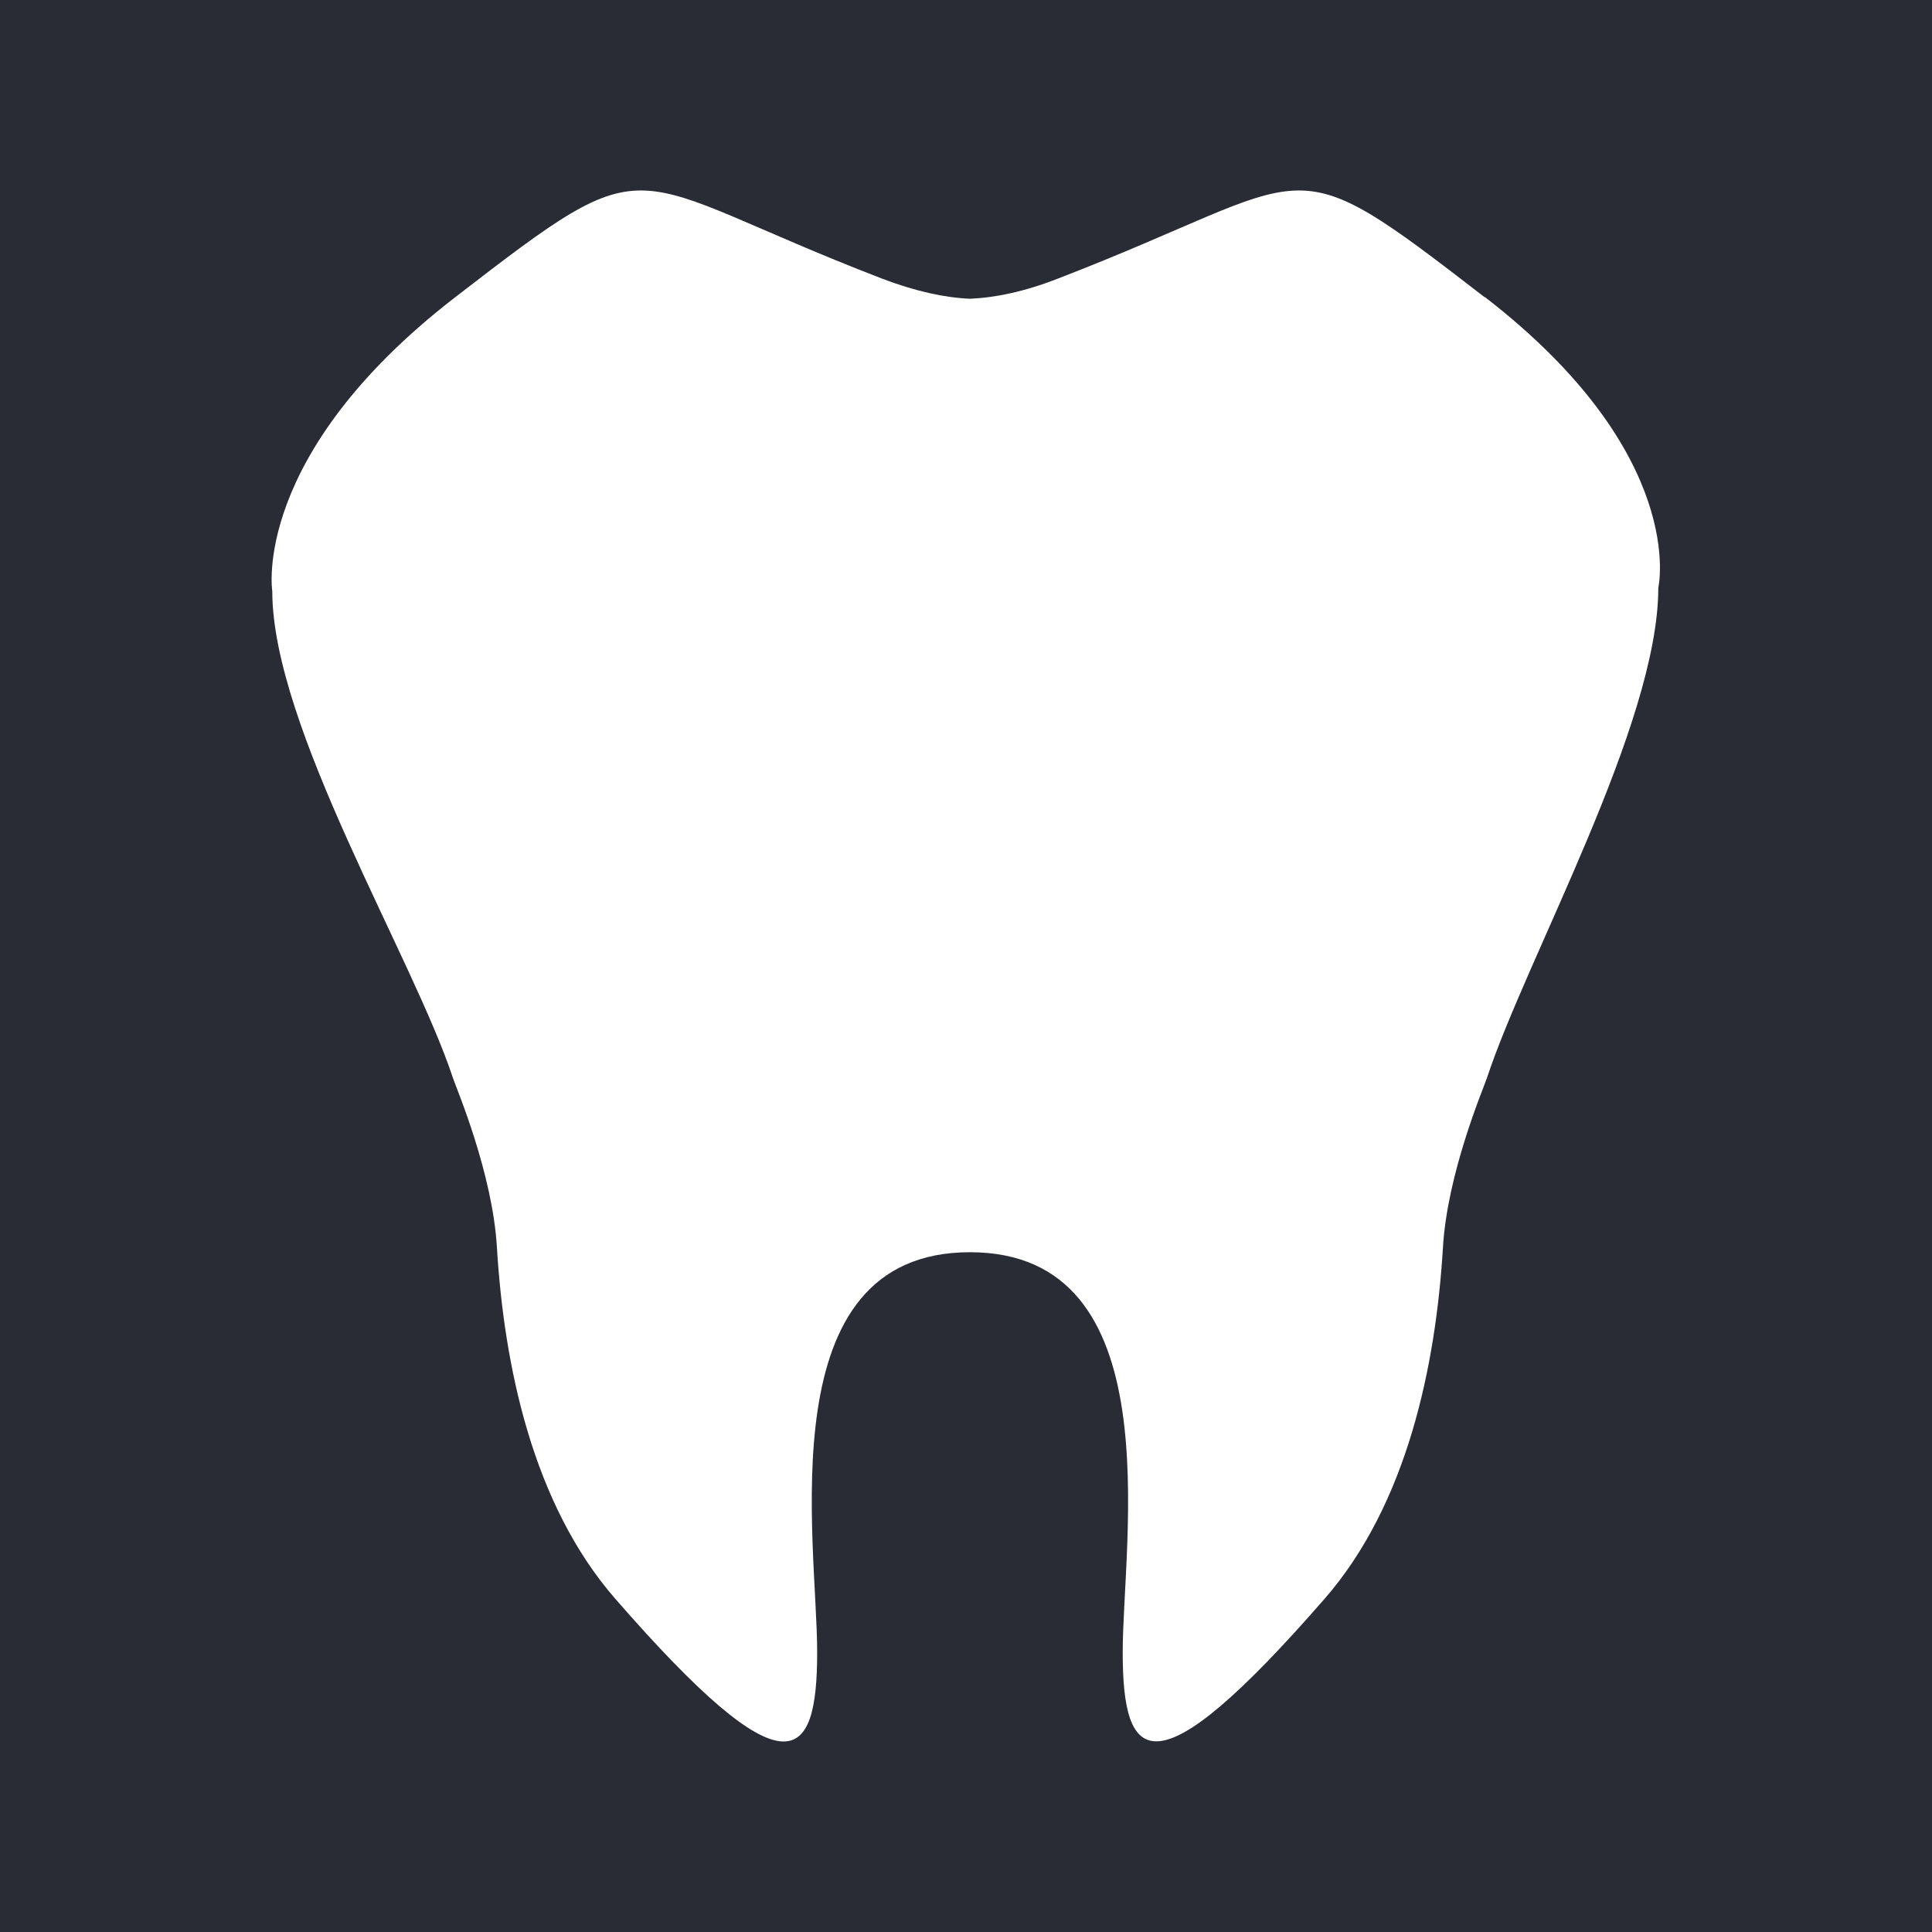 <!--?xml version="1.0" encoding="UTF-8"?-->
<svg viewBox="0 0 54 54" xmlns="http://www.w3.org/2000/svg" data-sanitized-data-name="Layer 2" data-name="Layer 2" id="Layer_2">
  <defs>
    <style>
      .cls-1 {
        fill: #fff;
      }

      .cls-2 {
        fill: #292c35;
      }
    </style>
  </defs>
  <g data-sanitized-data-name="Layer 1" data-name="Layer 1" id="Layer_1-2">
    <g>
      <rect height="54" width="54" class="cls-2"></rect>
      <path d="m41.5,8.31c-5.71-4.41-4.54-3.37-11.94-.52-.92.36-1.74.53-2.45.56-.71-.03-1.53-.21-2.45-.56-7.4-2.85-6.23-3.89-11.94.52-5.71,4.41-5.11,8.21-5.11,8.21,0,3.8,3.93,10.22,5.05,13.61.1.3,1.11,2.66,1.23,4.75.2,3.28.99,7.15,3.31,9.81,4.8,5.51,5.64,4.61,5.64,1.49s-1.39-11.18,4.27-11.18,4.27,8.07,4.27,11.18.84,4.02,5.64-1.49c2.32-2.66,3.11-6.53,3.31-9.81.12-2.09,1.13-4.45,1.23-4.75,1.12-3.39,4.79-9.89,4.79-13.7,0,0,.86-3.72-4.85-8.13Z" class="cls-1"></path>
    </g>
  </g>
</svg>